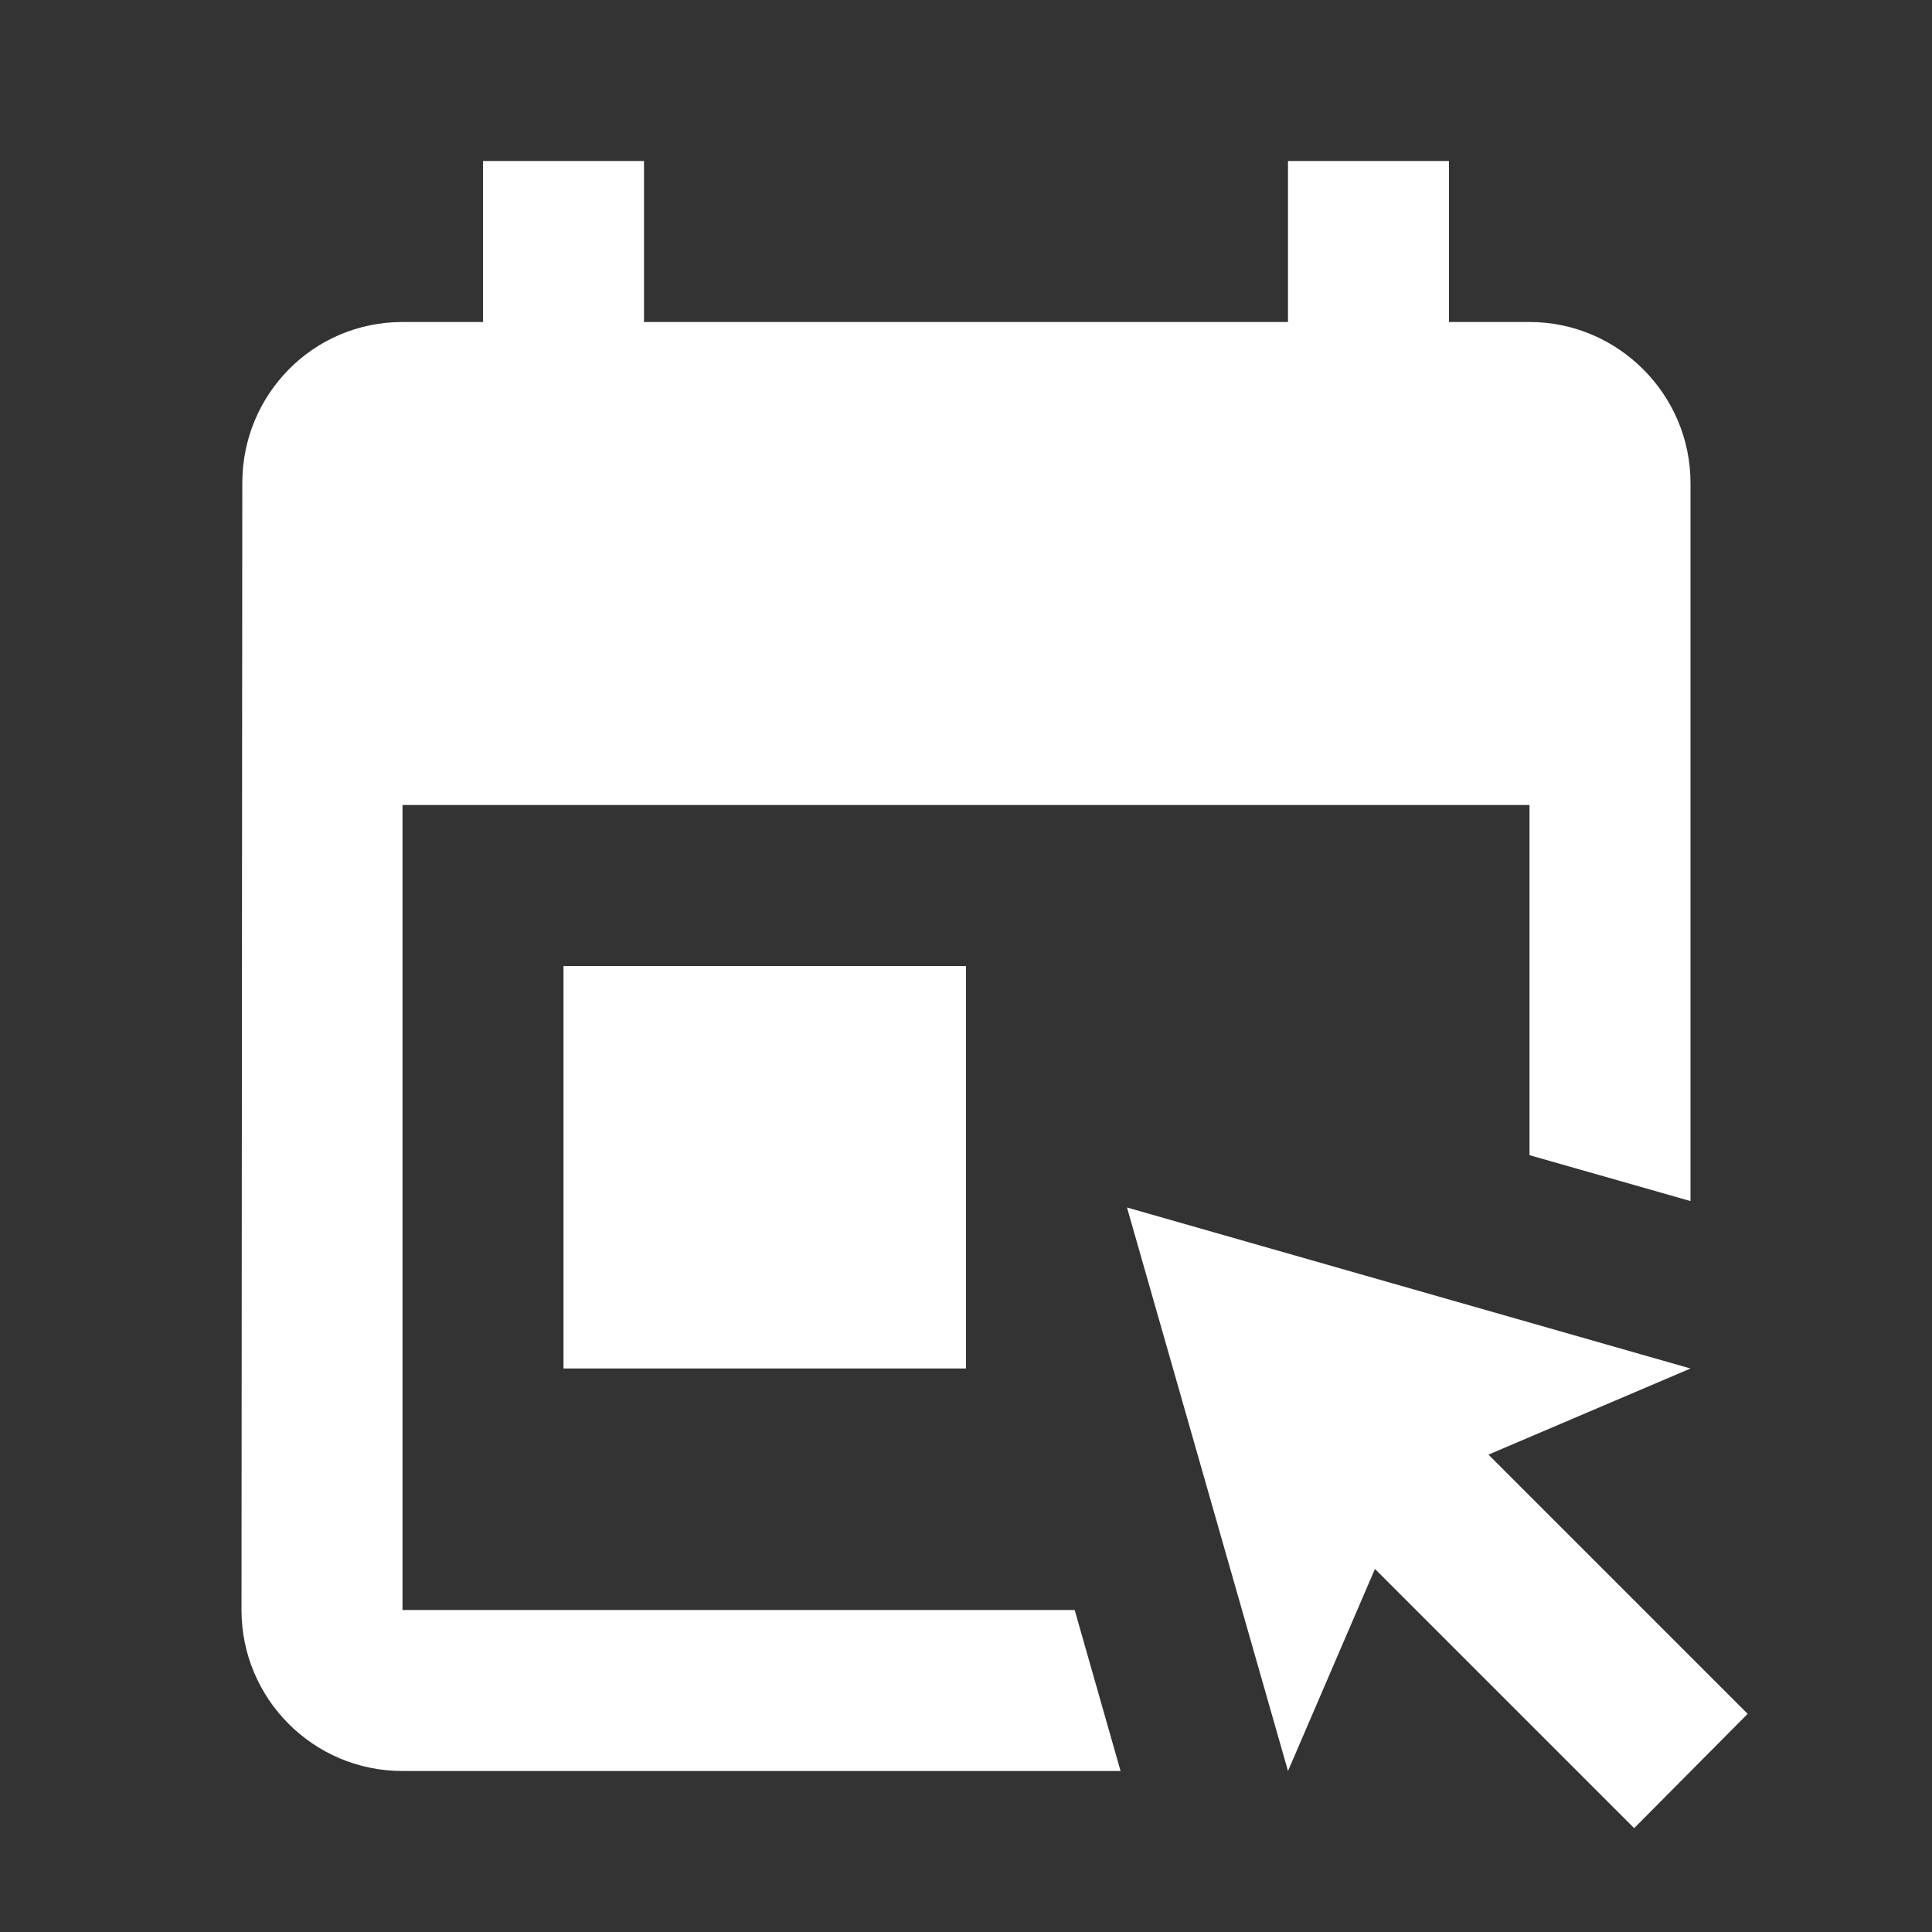 <svg xmlns="http://www.w3.org/2000/svg" enable-background="new 0 0 24 24" viewBox="0 0 24 24" fill="white" width="18px" height="18px"><rect x="0" y="0" width="24" height="24" fill="#333333" stroke="none"/><rect fill="none" height="24" width="24"/><path d="M13.35,20l0.57,2H5c-1.11,0-2-0.9-2-2L3.01,6c0-1.1,0.88-2,1.99-2h1V2h2v2h8V2h2v2h1c1.1,0,2,0.9,2,2v8.92l-2-0.57V10H5v10 H13.35z M21.71,21.29l-3.22-3.22L21,17l-7-2l2,7l1.08-2.51l3.22,3.22L21.71,21.29z M12,17v-5H7v5H12z"/></svg>